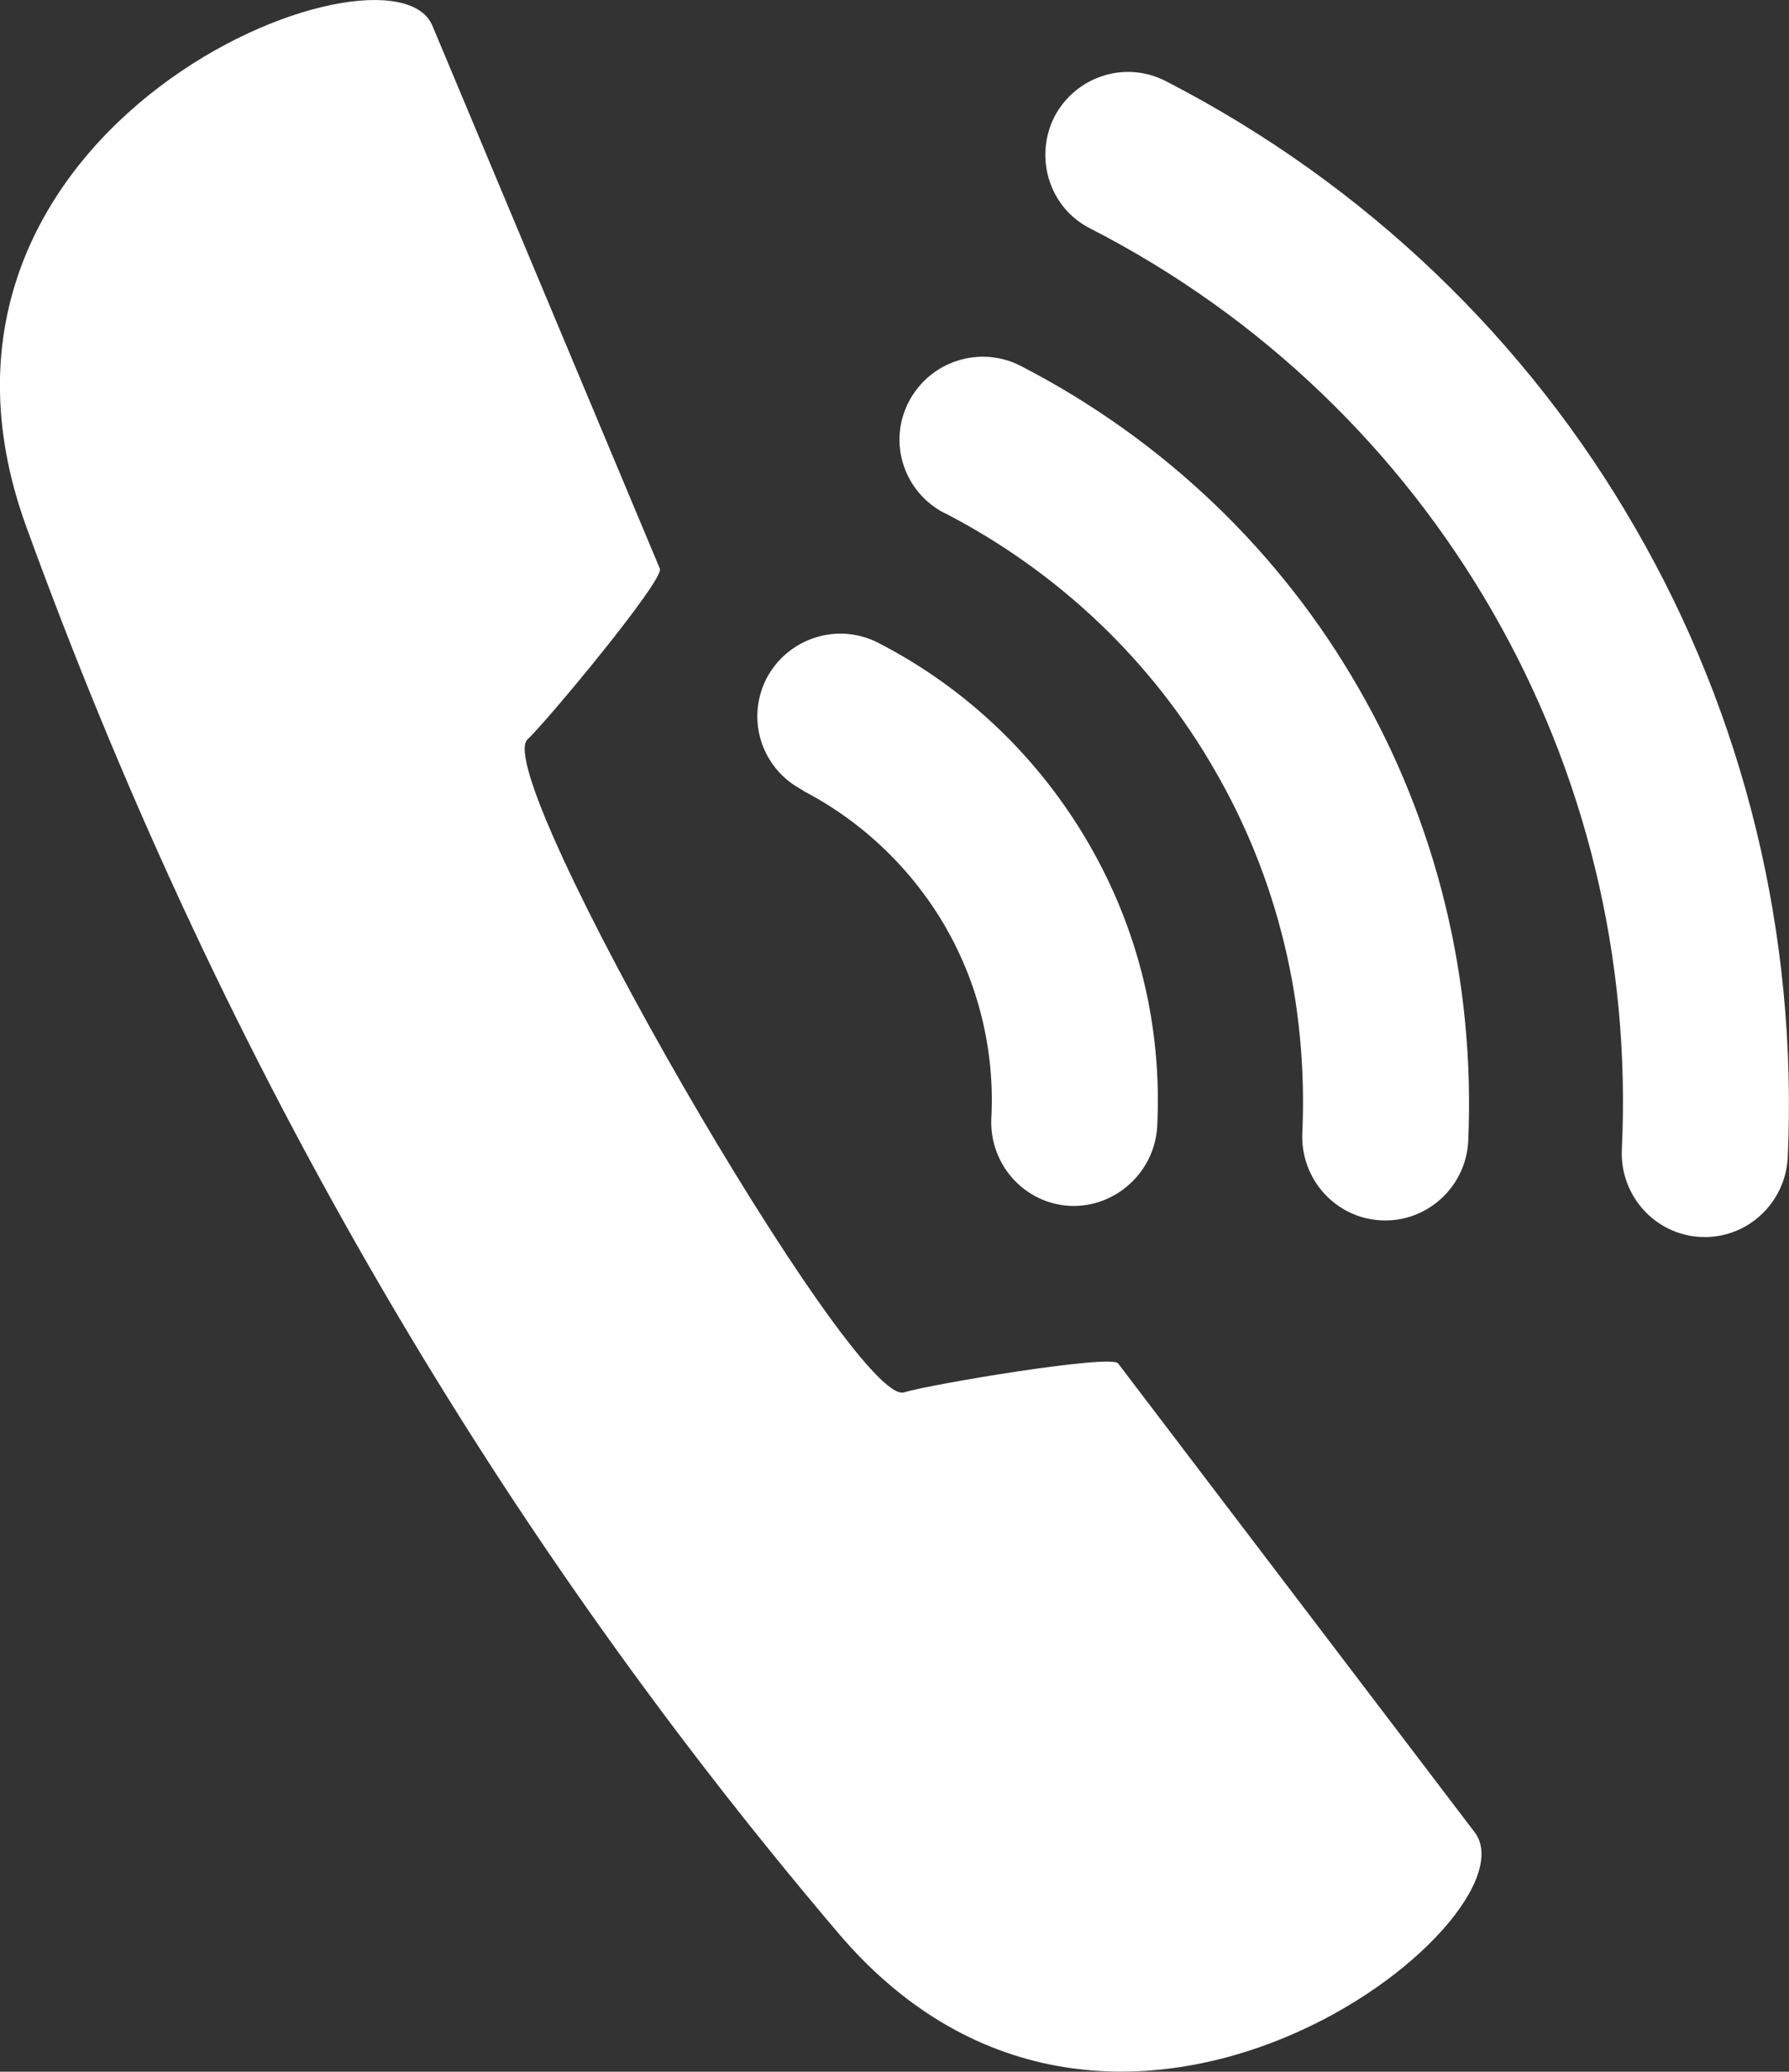 <?xml version="1.0" encoding="UTF-8"?>
<svg id="_レイヤー_2" data-name="レイヤー 2" xmlns="http://www.w3.org/2000/svg" viewBox="0 0 42.05 48.67">
  <rect x="0" y="0" width="42.05" height="48.67" fill="#333333" stroke="none"/>
  <defs>
    <style>
      .cls-1 {
        fill: #fff;
        stroke-width: 0px;
      }
    </style>
  </defs>
  <g id="_デザイン" data-name="デザイン">
    <g>
      <path class="cls-1" d="m19.7,45.41C11.33,35.56,5.03,24.51.62,12.38-2.84,2.88,9.23-1.77,10.17.62l5.34,12.74c.11.26-2.65,3.58-3.11,4.01-.91.83,7.68,15.72,8.85,15.34.62-.19,4.86-.9,5.03-.68l8.37,11c1.61,2.02-8.43,10.06-14.95,2.38h0Z"/>
      <path class="cls-1" d="m18.88,18.57c-.98-.5-1.35-1.66-.87-2.62.5-.96,1.67-1.34,2.63-.85,2.12,1.09,3.81,2.75,4.95,4.72,1.15,1.98,1.73,4.27,1.61,6.64-.06,1.08-.98,1.91-2.04,1.87-1.08-.05-1.9-.97-1.86-2.04.09-1.62-.31-3.18-1.08-4.52-.77-1.33-1.93-2.46-3.34-3.19h0Zm3.33-6.51c-.96-.49-1.35-1.66-.85-2.62.5-.96,1.67-1.33,2.62-.85,3.4,1.75,6.13,4.4,7.95,7.57,1.83,3.17,2.75,6.86,2.58,10.66-.06,1.07-.97,1.9-2.04,1.85-1.08-.05-1.9-.97-1.86-2.04.14-3.06-.59-6.01-2.06-8.54-1.45-2.53-3.64-4.64-6.35-6.04h0Zm19.81,15.14c-.06,1.08-.97,1.91-2.04,1.86-1.08-.05-1.9-.97-1.86-2.04.22-4.54-.88-8.91-3.05-12.67-2.17-3.76-5.4-6.91-9.44-8.98-.96-.48-1.33-1.66-.85-2.62.5-.96,1.67-1.34,2.63-.84,4.7,2.42,8.5,6.1,11.03,10.5,2.54,4.39,3.82,9.5,3.58,14.79h0Z"/>
    </g>
  </g>
</svg>